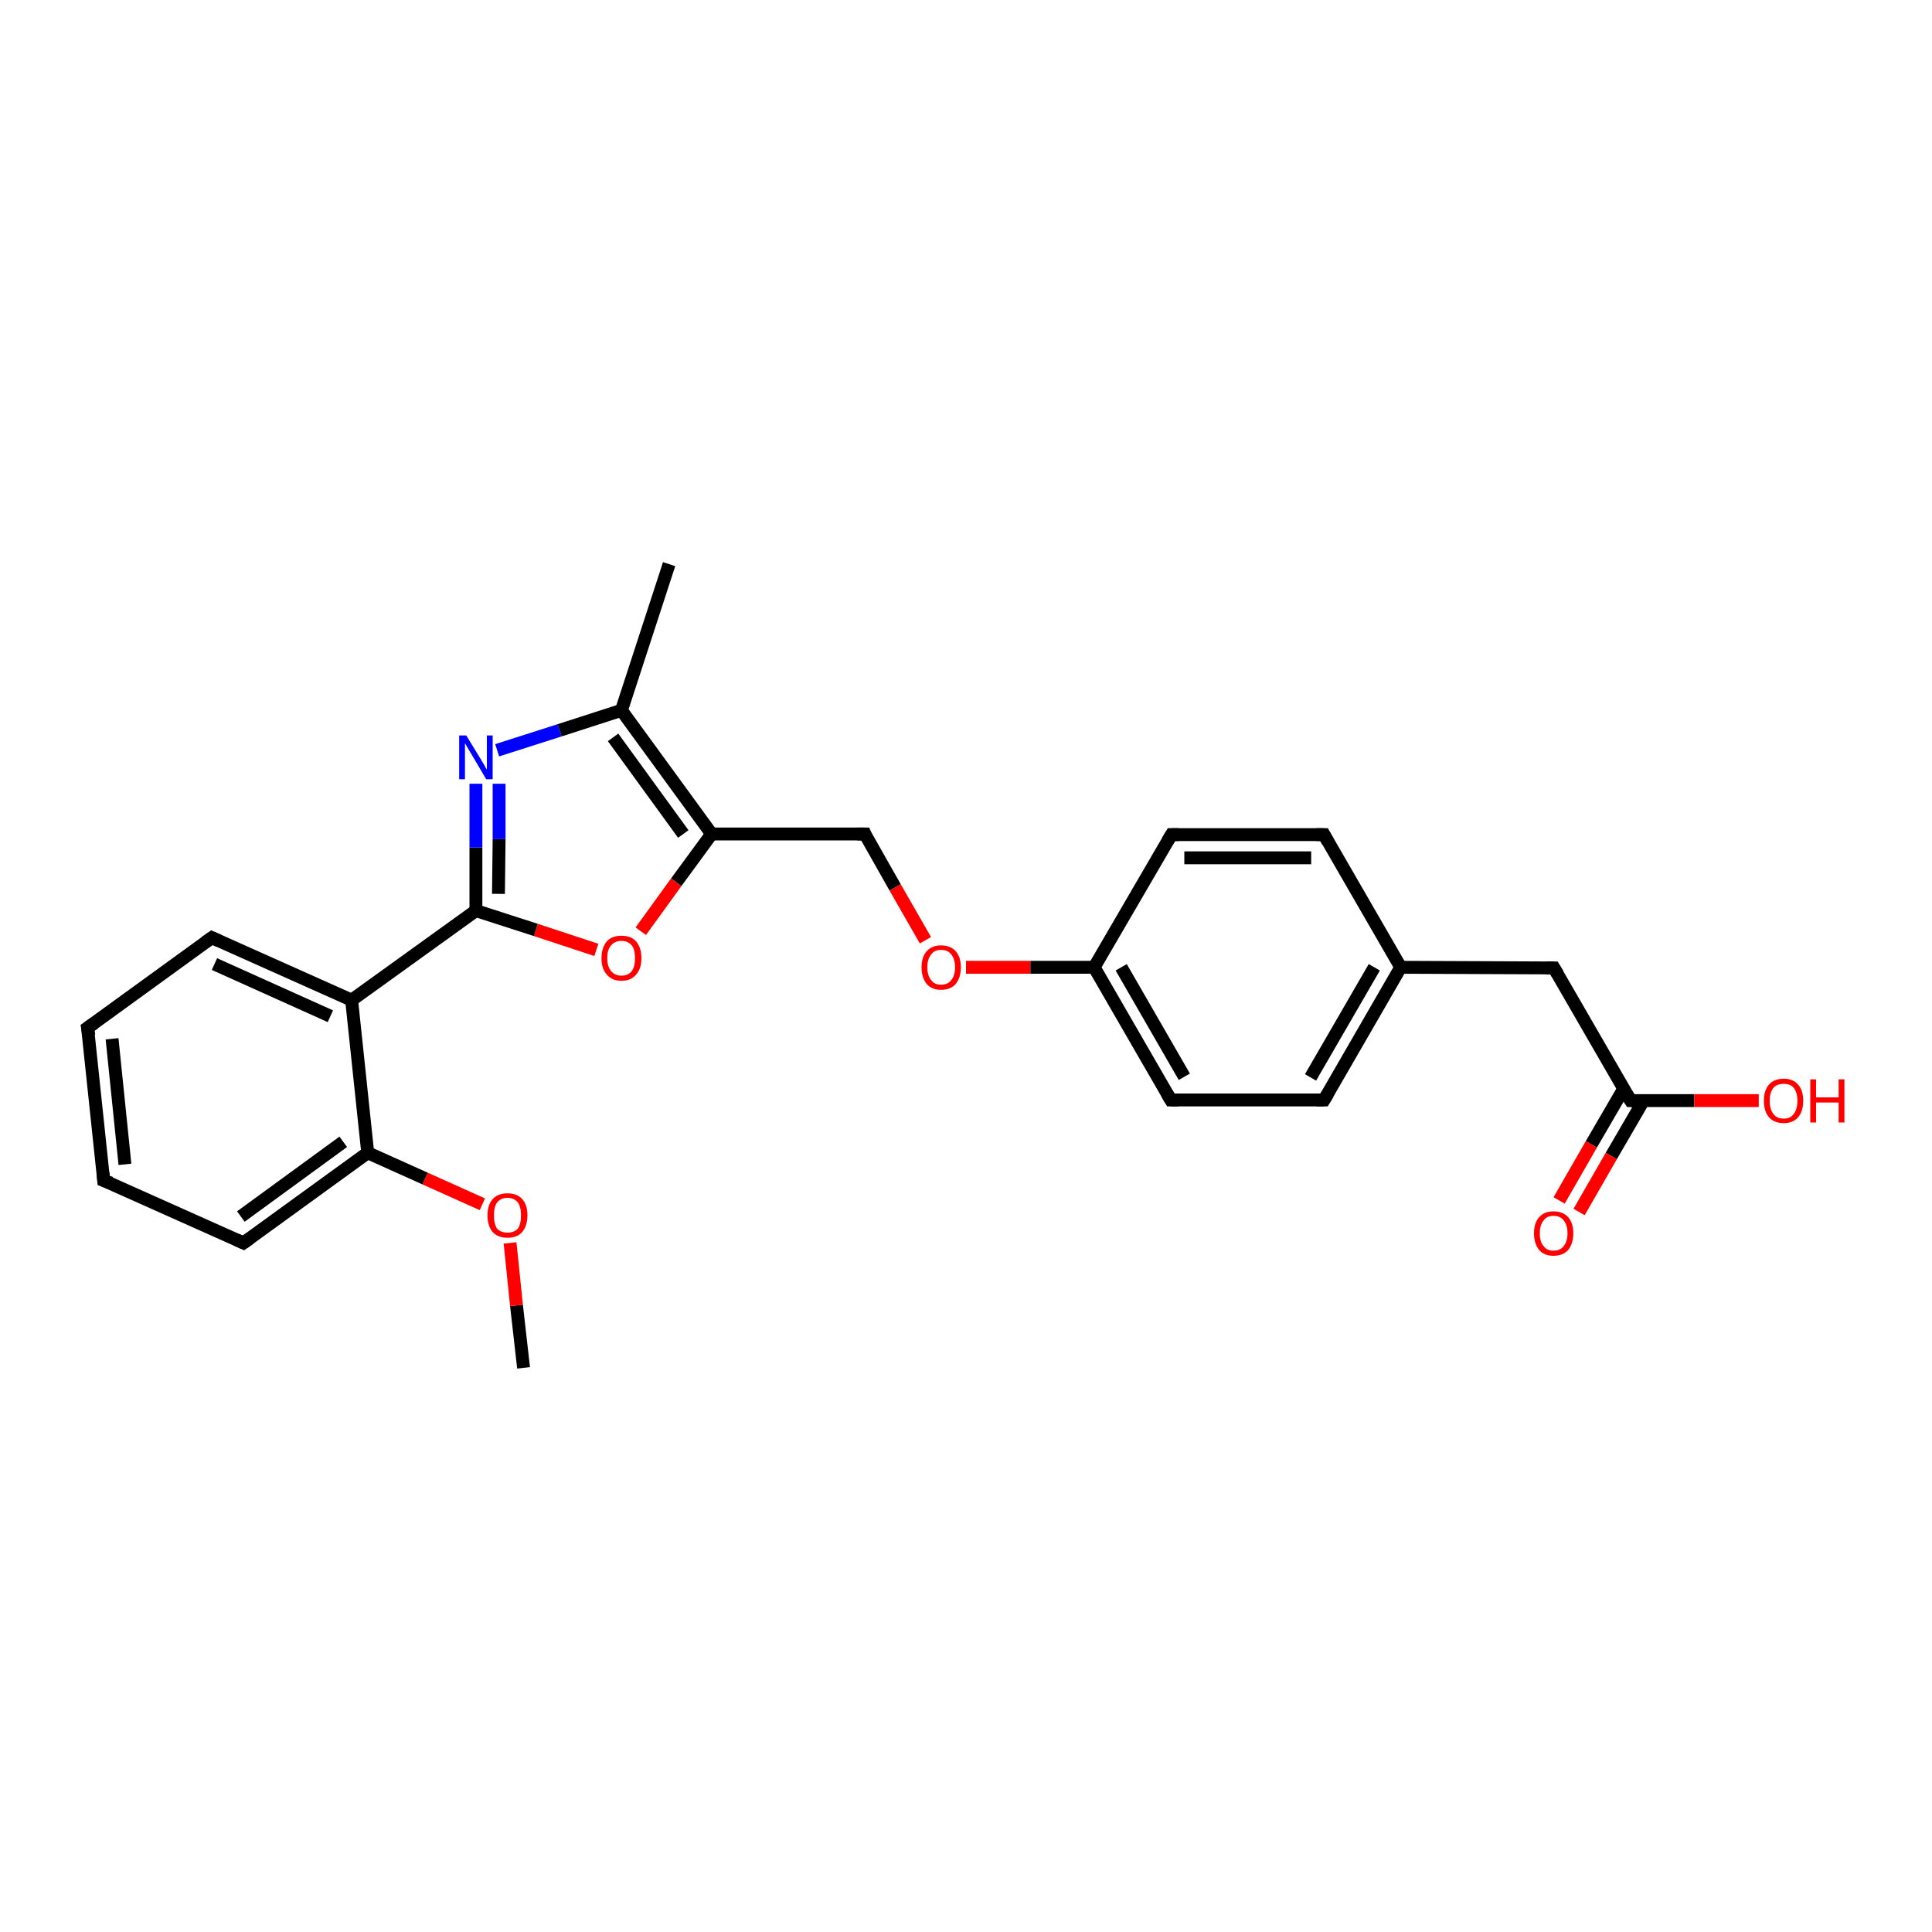 <?xml version='1.0' encoding='iso-8859-1'?>
<svg version='1.1' baseProfile='full'
              xmlns='http://www.w3.org/2000/svg'
                      xmlns:rdkit='http://www.rdkit.org/xml'
                      xmlns:xlink='http://www.w3.org/1999/xlink'
                  xml:space='preserve'
width='300px' height='300px' viewBox='0 0 300 300'>
<!-- END OF HEADER -->
<rect style='opacity:1.0;fill:#FFFFFF;stroke:none' width='300.0' height='300.0' x='0.0' y='0.0'> </rect>
<path class='bond-0 atom-0 atom-1' d='M 81.3,212.4 L 80.2,202.7' style='fill:none;fill-rule:evenodd;stroke:#000000;stroke-width:2.0px;stroke-linecap:butt;stroke-linejoin:miter;stroke-opacity:1' />
<path class='bond-0 atom-0 atom-1' d='M 80.2,202.7 L 79.2,193.0' style='fill:none;fill-rule:evenodd;stroke:#FF0000;stroke-width:2.0px;stroke-linecap:butt;stroke-linejoin:miter;stroke-opacity:1' />
<path class='bond-1 atom-1 atom-2' d='M 74.9,187.0 L 66.0,183.0' style='fill:none;fill-rule:evenodd;stroke:#FF0000;stroke-width:2.0px;stroke-linecap:butt;stroke-linejoin:miter;stroke-opacity:1' />
<path class='bond-1 atom-1 atom-2' d='M 66.0,183.0 L 57.1,179.0' style='fill:none;fill-rule:evenodd;stroke:#000000;stroke-width:2.0px;stroke-linecap:butt;stroke-linejoin:miter;stroke-opacity:1' />
<path class='bond-2 atom-2 atom-3' d='M 57.1,179.0 L 37.8,193.0' style='fill:none;fill-rule:evenodd;stroke:#000000;stroke-width:2.0px;stroke-linecap:butt;stroke-linejoin:miter;stroke-opacity:1' />
<path class='bond-2 atom-2 atom-3' d='M 53.3,177.3 L 37.4,188.9' style='fill:none;fill-rule:evenodd;stroke:#000000;stroke-width:2.0px;stroke-linecap:butt;stroke-linejoin:miter;stroke-opacity:1' />
<path class='bond-3 atom-3 atom-4' d='M 37.8,193.0 L 16.1,183.3' style='fill:none;fill-rule:evenodd;stroke:#000000;stroke-width:2.0px;stroke-linecap:butt;stroke-linejoin:miter;stroke-opacity:1' />
<path class='bond-4 atom-4 atom-5' d='M 16.1,183.3 L 13.6,159.6' style='fill:none;fill-rule:evenodd;stroke:#000000;stroke-width:2.0px;stroke-linecap:butt;stroke-linejoin:miter;stroke-opacity:1' />
<path class='bond-4 atom-4 atom-5' d='M 19.4,180.8 L 17.4,161.3' style='fill:none;fill-rule:evenodd;stroke:#000000;stroke-width:2.0px;stroke-linecap:butt;stroke-linejoin:miter;stroke-opacity:1' />
<path class='bond-5 atom-5 atom-6' d='M 13.6,159.6 L 32.9,145.6' style='fill:none;fill-rule:evenodd;stroke:#000000;stroke-width:2.0px;stroke-linecap:butt;stroke-linejoin:miter;stroke-opacity:1' />
<path class='bond-6 atom-6 atom-7' d='M 32.9,145.6 L 54.6,155.3' style='fill:none;fill-rule:evenodd;stroke:#000000;stroke-width:2.0px;stroke-linecap:butt;stroke-linejoin:miter;stroke-opacity:1' />
<path class='bond-6 atom-6 atom-7' d='M 33.3,149.7 L 51.3,157.8' style='fill:none;fill-rule:evenodd;stroke:#000000;stroke-width:2.0px;stroke-linecap:butt;stroke-linejoin:miter;stroke-opacity:1' />
<path class='bond-7 atom-7 atom-8' d='M 54.6,155.3 L 73.9,141.4' style='fill:none;fill-rule:evenodd;stroke:#000000;stroke-width:2.0px;stroke-linecap:butt;stroke-linejoin:miter;stroke-opacity:1' />
<path class='bond-8 atom-8 atom-9' d='M 73.9,141.4 L 73.9,131.6' style='fill:none;fill-rule:evenodd;stroke:#000000;stroke-width:2.0px;stroke-linecap:butt;stroke-linejoin:miter;stroke-opacity:1' />
<path class='bond-8 atom-8 atom-9' d='M 73.9,131.6 L 73.9,121.7' style='fill:none;fill-rule:evenodd;stroke:#0000FF;stroke-width:2.0px;stroke-linecap:butt;stroke-linejoin:miter;stroke-opacity:1' />
<path class='bond-8 atom-8 atom-9' d='M 77.4,138.8 L 77.5,130.3' style='fill:none;fill-rule:evenodd;stroke:#000000;stroke-width:2.0px;stroke-linecap:butt;stroke-linejoin:miter;stroke-opacity:1' />
<path class='bond-8 atom-8 atom-9' d='M 77.5,130.3 L 77.5,121.7' style='fill:none;fill-rule:evenodd;stroke:#0000FF;stroke-width:2.0px;stroke-linecap:butt;stroke-linejoin:miter;stroke-opacity:1' />
<path class='bond-9 atom-9 atom-10' d='M 77.2,116.5 L 86.9,113.4' style='fill:none;fill-rule:evenodd;stroke:#0000FF;stroke-width:2.0px;stroke-linecap:butt;stroke-linejoin:miter;stroke-opacity:1' />
<path class='bond-9 atom-9 atom-10' d='M 86.9,113.4 L 96.5,110.3' style='fill:none;fill-rule:evenodd;stroke:#000000;stroke-width:2.0px;stroke-linecap:butt;stroke-linejoin:miter;stroke-opacity:1' />
<path class='bond-10 atom-10 atom-11' d='M 96.5,110.3 L 103.9,87.6' style='fill:none;fill-rule:evenodd;stroke:#000000;stroke-width:2.0px;stroke-linecap:butt;stroke-linejoin:miter;stroke-opacity:1' />
<path class='bond-11 atom-10 atom-12' d='M 96.5,110.3 L 110.5,129.5' style='fill:none;fill-rule:evenodd;stroke:#000000;stroke-width:2.0px;stroke-linecap:butt;stroke-linejoin:miter;stroke-opacity:1' />
<path class='bond-11 atom-10 atom-12' d='M 95.2,114.5 L 106.1,129.5' style='fill:none;fill-rule:evenodd;stroke:#000000;stroke-width:2.0px;stroke-linecap:butt;stroke-linejoin:miter;stroke-opacity:1' />
<path class='bond-12 atom-12 atom-13' d='M 110.5,129.5 L 134.3,129.5' style='fill:none;fill-rule:evenodd;stroke:#000000;stroke-width:2.0px;stroke-linecap:butt;stroke-linejoin:miter;stroke-opacity:1' />
<path class='bond-13 atom-13 atom-14' d='M 134.3,129.5 L 139.0,137.8' style='fill:none;fill-rule:evenodd;stroke:#000000;stroke-width:2.0px;stroke-linecap:butt;stroke-linejoin:miter;stroke-opacity:1' />
<path class='bond-13 atom-13 atom-14' d='M 139.0,137.8 L 143.7,146.0' style='fill:none;fill-rule:evenodd;stroke:#FF0000;stroke-width:2.0px;stroke-linecap:butt;stroke-linejoin:miter;stroke-opacity:1' />
<path class='bond-14 atom-14 atom-15' d='M 150.0,150.2 L 160.0,150.2' style='fill:none;fill-rule:evenodd;stroke:#FF0000;stroke-width:2.0px;stroke-linecap:butt;stroke-linejoin:miter;stroke-opacity:1' />
<path class='bond-14 atom-14 atom-15' d='M 160.0,150.2 L 169.9,150.2' style='fill:none;fill-rule:evenodd;stroke:#000000;stroke-width:2.0px;stroke-linecap:butt;stroke-linejoin:miter;stroke-opacity:1' />
<path class='bond-15 atom-15 atom-16' d='M 169.9,150.2 L 181.8,170.8' style='fill:none;fill-rule:evenodd;stroke:#000000;stroke-width:2.0px;stroke-linecap:butt;stroke-linejoin:miter;stroke-opacity:1' />
<path class='bond-15 atom-15 atom-16' d='M 174.1,150.2 L 183.9,167.2' style='fill:none;fill-rule:evenodd;stroke:#000000;stroke-width:2.0px;stroke-linecap:butt;stroke-linejoin:miter;stroke-opacity:1' />
<path class='bond-16 atom-16 atom-17' d='M 181.8,170.8 L 205.6,170.8' style='fill:none;fill-rule:evenodd;stroke:#000000;stroke-width:2.0px;stroke-linecap:butt;stroke-linejoin:miter;stroke-opacity:1' />
<path class='bond-17 atom-17 atom-18' d='M 205.6,170.8 L 217.5,150.2' style='fill:none;fill-rule:evenodd;stroke:#000000;stroke-width:2.0px;stroke-linecap:butt;stroke-linejoin:miter;stroke-opacity:1' />
<path class='bond-17 atom-17 atom-18' d='M 203.5,167.3 L 213.4,150.2' style='fill:none;fill-rule:evenodd;stroke:#000000;stroke-width:2.0px;stroke-linecap:butt;stroke-linejoin:miter;stroke-opacity:1' />
<path class='bond-18 atom-18 atom-19' d='M 217.5,150.2 L 241.3,150.3' style='fill:none;fill-rule:evenodd;stroke:#000000;stroke-width:2.0px;stroke-linecap:butt;stroke-linejoin:miter;stroke-opacity:1' />
<path class='bond-19 atom-19 atom-20' d='M 241.3,150.3 L 253.2,170.9' style='fill:none;fill-rule:evenodd;stroke:#000000;stroke-width:2.0px;stroke-linecap:butt;stroke-linejoin:miter;stroke-opacity:1' />
<path class='bond-20 atom-20 atom-21' d='M 253.2,170.9 L 263.1,170.9' style='fill:none;fill-rule:evenodd;stroke:#000000;stroke-width:2.0px;stroke-linecap:butt;stroke-linejoin:miter;stroke-opacity:1' />
<path class='bond-20 atom-20 atom-21' d='M 263.1,170.9 L 273.1,170.9' style='fill:none;fill-rule:evenodd;stroke:#FF0000;stroke-width:2.0px;stroke-linecap:butt;stroke-linejoin:miter;stroke-opacity:1' />
<path class='bond-21 atom-20 atom-22' d='M 252.1,169.1 L 247.1,177.7' style='fill:none;fill-rule:evenodd;stroke:#000000;stroke-width:2.0px;stroke-linecap:butt;stroke-linejoin:miter;stroke-opacity:1' />
<path class='bond-21 atom-20 atom-22' d='M 247.1,177.7 L 242.1,186.4' style='fill:none;fill-rule:evenodd;stroke:#FF0000;stroke-width:2.0px;stroke-linecap:butt;stroke-linejoin:miter;stroke-opacity:1' />
<path class='bond-21 atom-20 atom-22' d='M 255.2,170.9 L 250.2,179.5' style='fill:none;fill-rule:evenodd;stroke:#000000;stroke-width:2.0px;stroke-linecap:butt;stroke-linejoin:miter;stroke-opacity:1' />
<path class='bond-21 atom-20 atom-22' d='M 250.2,179.5 L 245.2,188.2' style='fill:none;fill-rule:evenodd;stroke:#FF0000;stroke-width:2.0px;stroke-linecap:butt;stroke-linejoin:miter;stroke-opacity:1' />
<path class='bond-22 atom-18 atom-23' d='M 217.5,150.2 L 205.6,129.6' style='fill:none;fill-rule:evenodd;stroke:#000000;stroke-width:2.0px;stroke-linecap:butt;stroke-linejoin:miter;stroke-opacity:1' />
<path class='bond-23 atom-23 atom-24' d='M 205.6,129.6 L 181.9,129.6' style='fill:none;fill-rule:evenodd;stroke:#000000;stroke-width:2.0px;stroke-linecap:butt;stroke-linejoin:miter;stroke-opacity:1' />
<path class='bond-23 atom-23 atom-24' d='M 203.6,133.2 L 183.9,133.2' style='fill:none;fill-rule:evenodd;stroke:#000000;stroke-width:2.0px;stroke-linecap:butt;stroke-linejoin:miter;stroke-opacity:1' />
<path class='bond-24 atom-12 atom-25' d='M 110.5,129.5 L 105.0,137.0' style='fill:none;fill-rule:evenodd;stroke:#000000;stroke-width:2.0px;stroke-linecap:butt;stroke-linejoin:miter;stroke-opacity:1' />
<path class='bond-24 atom-12 atom-25' d='M 105.0,137.0 L 99.5,144.6' style='fill:none;fill-rule:evenodd;stroke:#FF0000;stroke-width:2.0px;stroke-linecap:butt;stroke-linejoin:miter;stroke-opacity:1' />
<path class='bond-25 atom-7 atom-2' d='M 54.6,155.3 L 57.1,179.0' style='fill:none;fill-rule:evenodd;stroke:#000000;stroke-width:2.0px;stroke-linecap:butt;stroke-linejoin:miter;stroke-opacity:1' />
<path class='bond-26 atom-25 atom-8' d='M 92.6,147.5 L 83.2,144.4' style='fill:none;fill-rule:evenodd;stroke:#FF0000;stroke-width:2.0px;stroke-linecap:butt;stroke-linejoin:miter;stroke-opacity:1' />
<path class='bond-26 atom-25 atom-8' d='M 83.2,144.4 L 73.9,141.4' style='fill:none;fill-rule:evenodd;stroke:#000000;stroke-width:2.0px;stroke-linecap:butt;stroke-linejoin:miter;stroke-opacity:1' />
<path class='bond-27 atom-24 atom-15' d='M 181.9,129.6 L 169.9,150.2' style='fill:none;fill-rule:evenodd;stroke:#000000;stroke-width:2.0px;stroke-linecap:butt;stroke-linejoin:miter;stroke-opacity:1' />
<path d='M 38.8,192.3 L 37.8,193.0 L 36.7,192.5' style='fill:none;stroke:#000000;stroke-width:2.0px;stroke-linecap:butt;stroke-linejoin:miter;stroke-opacity:1;' />
<path d='M 17.2,183.7 L 16.1,183.3 L 16.0,182.1' style='fill:none;stroke:#000000;stroke-width:2.0px;stroke-linecap:butt;stroke-linejoin:miter;stroke-opacity:1;' />
<path d='M 13.8,160.8 L 13.6,159.6 L 14.6,158.9' style='fill:none;stroke:#000000;stroke-width:2.0px;stroke-linecap:butt;stroke-linejoin:miter;stroke-opacity:1;' />
<path d='M 31.9,146.3 L 32.9,145.6 L 34.0,146.1' style='fill:none;stroke:#000000;stroke-width:2.0px;stroke-linecap:butt;stroke-linejoin:miter;stroke-opacity:1;' />
<path d='M 133.1,129.5 L 134.3,129.5 L 134.5,130.0' style='fill:none;stroke:#000000;stroke-width:2.0px;stroke-linecap:butt;stroke-linejoin:miter;stroke-opacity:1;' />
<path d='M 181.2,169.8 L 181.8,170.8 L 183.0,170.8' style='fill:none;stroke:#000000;stroke-width:2.0px;stroke-linecap:butt;stroke-linejoin:miter;stroke-opacity:1;' />
<path d='M 204.4,170.8 L 205.6,170.8 L 206.2,169.8' style='fill:none;stroke:#000000;stroke-width:2.0px;stroke-linecap:butt;stroke-linejoin:miter;stroke-opacity:1;' />
<path d='M 240.1,150.3 L 241.3,150.3 L 241.9,151.3' style='fill:none;stroke:#000000;stroke-width:2.0px;stroke-linecap:butt;stroke-linejoin:miter;stroke-opacity:1;' />
<path d='M 252.6,169.9 L 253.2,170.9 L 253.7,170.9' style='fill:none;stroke:#000000;stroke-width:2.0px;stroke-linecap:butt;stroke-linejoin:miter;stroke-opacity:1;' />
<path d='M 206.2,130.7 L 205.6,129.6 L 204.4,129.6' style='fill:none;stroke:#000000;stroke-width:2.0px;stroke-linecap:butt;stroke-linejoin:miter;stroke-opacity:1;' />
<path d='M 183.0,129.6 L 181.9,129.6 L 181.3,130.6' style='fill:none;stroke:#000000;stroke-width:2.0px;stroke-linecap:butt;stroke-linejoin:miter;stroke-opacity:1;' />
<path class='atom-1' d='M 75.7 188.7
Q 75.7 187.1, 76.5 186.2
Q 77.3 185.3, 78.8 185.3
Q 80.3 185.3, 81.1 186.2
Q 81.9 187.1, 81.9 188.7
Q 81.9 190.3, 81.1 191.3
Q 80.3 192.2, 78.8 192.2
Q 77.3 192.2, 76.5 191.3
Q 75.7 190.4, 75.7 188.7
M 78.8 191.4
Q 79.8 191.4, 80.4 190.8
Q 80.9 190.1, 80.9 188.7
Q 80.9 187.4, 80.4 186.7
Q 79.8 186.0, 78.8 186.0
Q 77.8 186.0, 77.2 186.7
Q 76.7 187.4, 76.7 188.7
Q 76.7 190.1, 77.2 190.8
Q 77.8 191.4, 78.8 191.4
' fill='#FF0000'/>
<path class='atom-9' d='M 72.4 114.2
L 74.6 117.8
Q 74.8 118.1, 75.2 118.8
Q 75.5 119.4, 75.6 119.5
L 75.6 114.2
L 76.5 114.2
L 76.5 121.0
L 75.5 121.0
L 73.2 117.1
Q 72.9 116.6, 72.6 116.1
Q 72.3 115.6, 72.2 115.4
L 72.2 121.0
L 71.3 121.0
L 71.3 114.2
L 72.4 114.2
' fill='#0000FF'/>
<path class='atom-14' d='M 143.1 150.2
Q 143.1 148.6, 143.9 147.7
Q 144.7 146.8, 146.1 146.8
Q 147.6 146.8, 148.4 147.7
Q 149.2 148.6, 149.2 150.2
Q 149.2 151.8, 148.4 152.8
Q 147.6 153.7, 146.1 153.7
Q 144.7 153.7, 143.9 152.8
Q 143.1 151.8, 143.1 150.2
M 146.1 152.9
Q 147.2 152.9, 147.7 152.2
Q 148.3 151.5, 148.3 150.2
Q 148.3 148.9, 147.7 148.2
Q 147.2 147.5, 146.1 147.5
Q 145.1 147.5, 144.6 148.2
Q 144.0 148.9, 144.0 150.2
Q 144.0 151.5, 144.6 152.2
Q 145.1 152.9, 146.1 152.9
' fill='#FF0000'/>
<path class='atom-21' d='M 273.9 170.9
Q 273.9 169.3, 274.7 168.4
Q 275.5 167.5, 277.0 167.5
Q 278.4 167.5, 279.2 168.4
Q 280.0 169.3, 280.0 170.9
Q 280.0 172.6, 279.2 173.5
Q 278.4 174.4, 277.0 174.4
Q 275.5 174.4, 274.7 173.5
Q 273.9 172.6, 273.9 170.9
M 277.0 173.7
Q 278.0 173.7, 278.5 173.0
Q 279.1 172.3, 279.1 170.9
Q 279.1 169.6, 278.5 168.9
Q 278.0 168.3, 277.0 168.3
Q 275.9 168.3, 275.4 168.9
Q 274.8 169.6, 274.8 170.9
Q 274.8 172.3, 275.4 173.0
Q 275.9 173.7, 277.0 173.7
' fill='#FF0000'/>
<path class='atom-21' d='M 281.1 167.6
L 282.0 167.6
L 282.0 170.4
L 285.5 170.4
L 285.5 167.6
L 286.4 167.6
L 286.4 174.3
L 285.5 174.3
L 285.5 171.2
L 282.0 171.2
L 282.0 174.3
L 281.1 174.3
L 281.1 167.6
' fill='#FF0000'/>
<path class='atom-22' d='M 238.2 191.5
Q 238.2 189.9, 239.0 189.0
Q 239.8 188.1, 241.2 188.1
Q 242.7 188.1, 243.5 189.0
Q 244.3 189.9, 244.3 191.5
Q 244.3 193.1, 243.5 194.1
Q 242.7 195.0, 241.2 195.0
Q 239.8 195.0, 239.0 194.1
Q 238.2 193.1, 238.2 191.5
M 241.2 194.2
Q 242.3 194.2, 242.8 193.5
Q 243.4 192.8, 243.4 191.5
Q 243.4 190.2, 242.8 189.5
Q 242.3 188.8, 241.2 188.8
Q 240.2 188.8, 239.7 189.5
Q 239.1 190.2, 239.1 191.5
Q 239.1 192.9, 239.7 193.5
Q 240.2 194.2, 241.2 194.2
' fill='#FF0000'/>
<path class='atom-25' d='M 93.4 148.8
Q 93.4 147.2, 94.2 146.2
Q 95.0 145.3, 96.5 145.3
Q 98.0 145.3, 98.8 146.2
Q 99.6 147.2, 99.6 148.8
Q 99.6 150.4, 98.8 151.3
Q 98.0 152.3, 96.5 152.3
Q 95.0 152.3, 94.2 151.3
Q 93.4 150.4, 93.4 148.8
M 96.5 151.5
Q 97.5 151.5, 98.1 150.8
Q 98.6 150.1, 98.6 148.8
Q 98.6 147.4, 98.1 146.8
Q 97.5 146.1, 96.5 146.1
Q 95.5 146.1, 94.9 146.8
Q 94.3 147.4, 94.3 148.8
Q 94.3 150.1, 94.9 150.8
Q 95.5 151.5, 96.5 151.5
' fill='#FF0000'/>
</svg>
